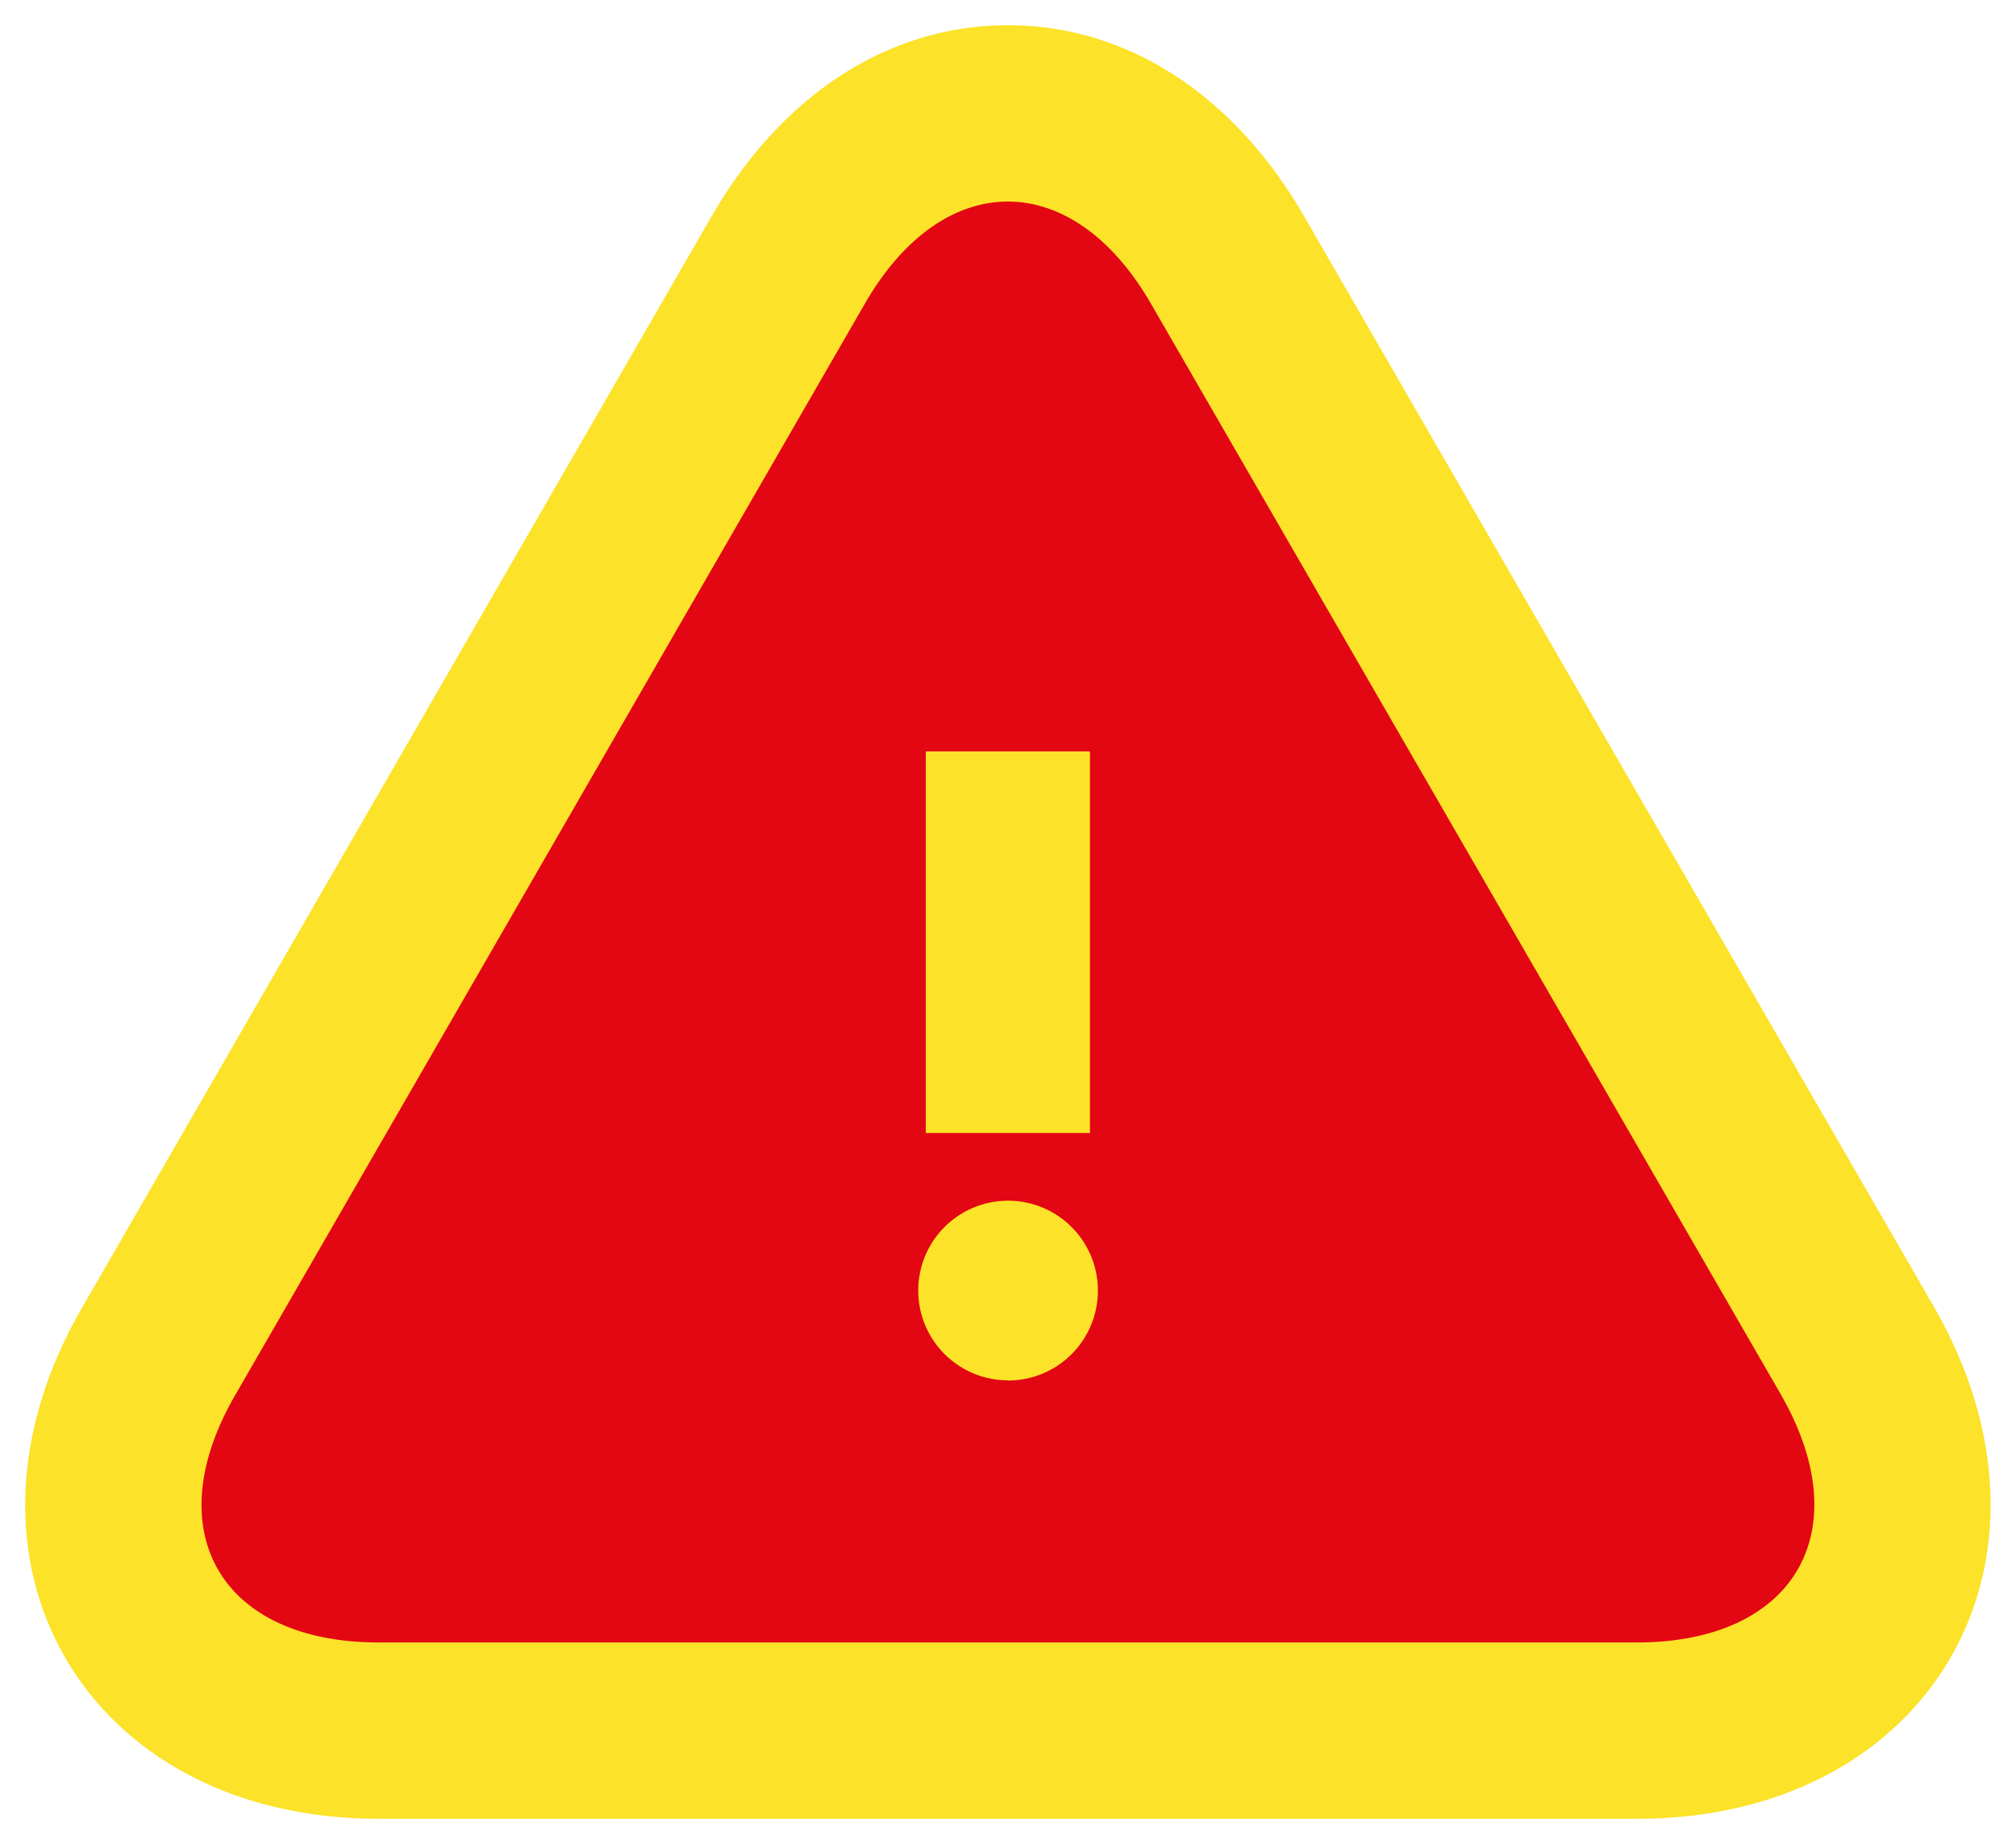 <svg width="32" height="29" viewBox="0 0 32 29" xmlns="http://www.w3.org/2000/svg"><g id="Styleguide---IKONE" stroke="none" stroke-width="1" fill="none" fill-rule="evenodd"><g id="alert_outlined" transform="translate(.2 .2)"><path d="M30.492 20.537c2.329 4.037-.048 8.138-4.709 8.138H5.813c-4.669 0-7.043-4.113-4.698-8.137l9.986-17.314C12.171 1.37 13.843.2 15.798.2s3.626 1.17 4.696 3.023l9.998 17.314z" id="Path" fill="#FCE228"/><path d="M15.8 21.714a1.426 1.426 0 111.427-1.426 1.427 1.427 0 01-1.424 1.429h-.005l.002-.003zm-1.303-9.985h2.604v6.058h-2.606v-6.058h.002zm13.57 10.208L18.07 4.623C17.444 3.54 16.622 3 15.798 3c-.825 0-1.647.54-2.271 1.623L3.54 21.937c-1.263 2.166-.238 3.938 2.271 3.938h19.971c2.51 0 3.534-1.772 2.284-3.938z" id="Fill-1" fill="#E30613"/></g></g></svg>